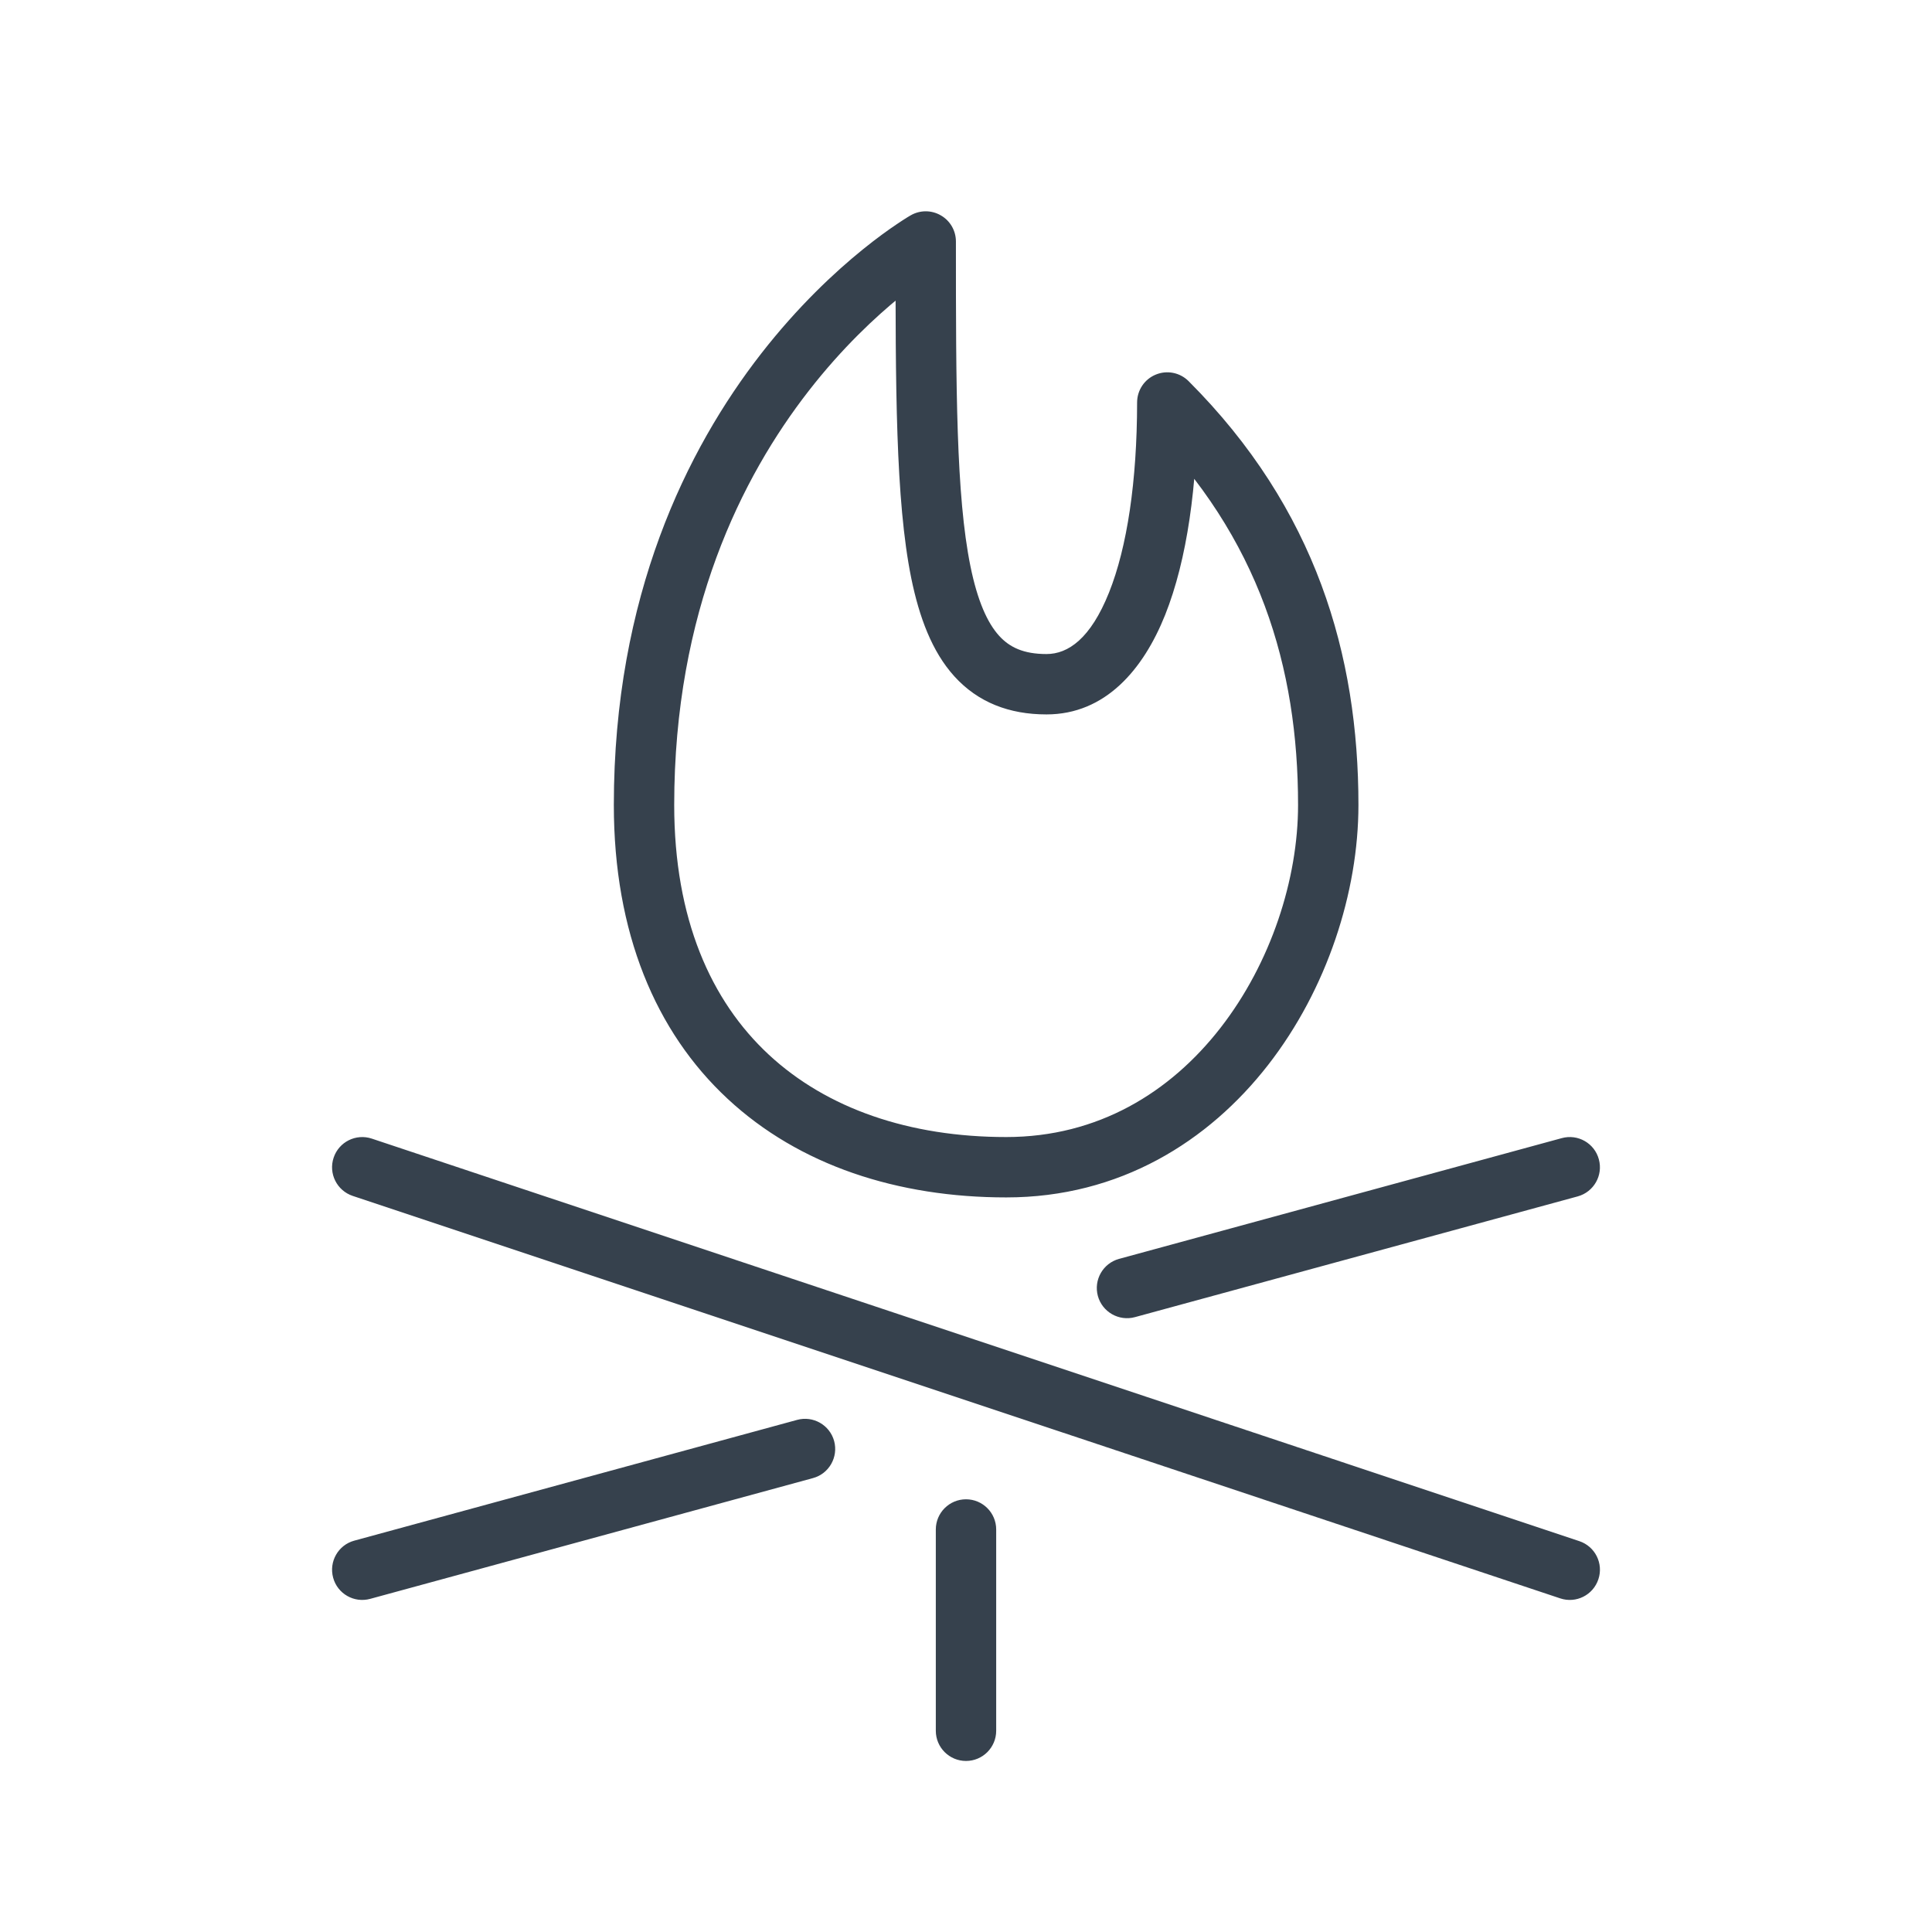<svg width="32" height="32" viewBox="0 0 32 32" fill="none" xmlns="http://www.w3.org/2000/svg">
<path d="M15.333 4H15.833C15.833 3.822 15.739 3.657 15.584 3.568C15.43 3.478 15.24 3.477 15.085 3.566L15.333 4ZM19.334 6.667L19.687 6.313C19.544 6.17 19.329 6.127 19.142 6.205C18.955 6.282 18.834 6.464 18.834 6.667L19.334 6.667ZM26.132 19.816C26.398 19.743 26.555 19.468 26.482 19.202C26.41 18.935 26.135 18.778 25.868 18.851L26.132 19.816ZM18.535 20.851C18.269 20.924 18.112 21.198 18.184 21.465C18.257 21.731 18.532 21.888 18.798 21.816L18.535 20.851ZM13.465 24.482C13.731 24.41 13.888 24.135 13.816 23.868C13.743 23.602 13.468 23.445 13.202 23.518L13.465 24.482ZM5.868 25.518C5.602 25.59 5.445 25.865 5.518 26.132C5.59 26.398 5.865 26.555 6.132 26.482L5.868 25.518ZM16.5 25.333C16.5 25.057 16.276 24.833 16 24.833C15.724 24.833 15.5 25.057 15.5 25.333H16.5ZM15.5 28.667C15.5 28.943 15.724 29.167 16 29.167C16.276 29.167 16.5 28.943 16.5 28.667H15.5ZM6.158 18.859C5.896 18.772 5.613 18.913 5.526 19.175C5.438 19.437 5.58 19.72 5.842 19.808L6.158 18.859ZM25.842 26.474C26.104 26.562 26.387 26.42 26.474 26.158C26.562 25.896 26.42 25.613 26.158 25.526L25.842 26.474ZM16.667 18.833C15.062 18.833 13.695 18.362 12.732 17.467C11.776 16.578 11.167 15.22 11.167 13.333H10.167C10.167 15.447 10.857 17.089 12.051 18.199C13.239 19.305 14.872 19.833 16.667 19.833V18.833ZM11.167 13.333C11.167 10.127 12.286 7.899 13.395 6.474C13.951 5.759 14.506 5.244 14.919 4.909C15.125 4.742 15.296 4.621 15.412 4.542C15.47 4.503 15.515 4.475 15.544 4.457C15.559 4.448 15.569 4.441 15.575 4.438C15.579 4.436 15.581 4.435 15.582 4.434C15.582 4.434 15.582 4.434 15.582 4.434C15.582 4.434 15.582 4.434 15.582 4.434C15.582 4.434 15.582 4.434 15.582 4.434C15.582 4.434 15.581 4.434 15.333 4C15.085 3.566 15.085 3.566 15.085 3.566C15.085 3.566 15.084 3.566 15.084 3.567C15.084 3.567 15.083 3.567 15.083 3.567C15.081 3.568 15.08 3.569 15.078 3.57C15.075 3.572 15.07 3.575 15.064 3.578C15.053 3.585 15.037 3.594 15.018 3.606C14.978 3.631 14.923 3.666 14.854 3.713C14.715 3.806 14.521 3.945 14.29 4.132C13.828 4.506 13.216 5.075 12.605 5.86C11.38 7.435 10.167 9.873 10.167 13.333H11.167ZM21.5 13.333C21.5 14.557 21.053 15.948 20.214 17.026C19.382 18.095 18.185 18.833 16.667 18.833V19.833C18.548 19.833 20.018 18.905 21.003 17.64C21.98 16.385 22.5 14.776 22.5 13.333H21.5ZM18.98 7.02C20.868 8.909 21.5 11.063 21.5 13.333H22.5C22.5 10.853 21.798 8.425 19.687 6.313L18.98 7.02ZM25.868 18.851L18.535 20.851L18.798 21.816L26.132 19.816L25.868 18.851ZM13.202 23.518L5.868 25.518L6.132 26.482L13.465 24.482L13.202 23.518ZM14.833 4C14.833 6.387 14.831 8.283 15.093 9.575C15.226 10.225 15.437 10.793 15.806 11.201C16.197 11.633 16.715 11.833 17.333 11.833V10.833C16.952 10.833 16.72 10.72 16.548 10.53C16.355 10.317 16.191 9.956 16.073 9.376C15.836 8.207 15.833 6.437 15.833 4H14.833ZM17.333 11.833C18.309 11.833 18.937 11.088 19.298 10.186C19.664 9.269 19.833 8.031 19.834 6.667L18.834 6.667C18.833 7.969 18.669 9.064 18.369 9.814C18.063 10.579 17.691 10.833 17.333 10.833V11.833ZM15.5 25.333V28.667H16.5V25.333H15.5ZM5.842 19.808L15.842 23.141L16.158 22.192L6.158 18.859L5.842 19.808ZM15.842 23.141L25.842 26.474L26.158 25.526L16.158 22.192L15.842 23.141Z" fill="#36414D"/>
</svg>
